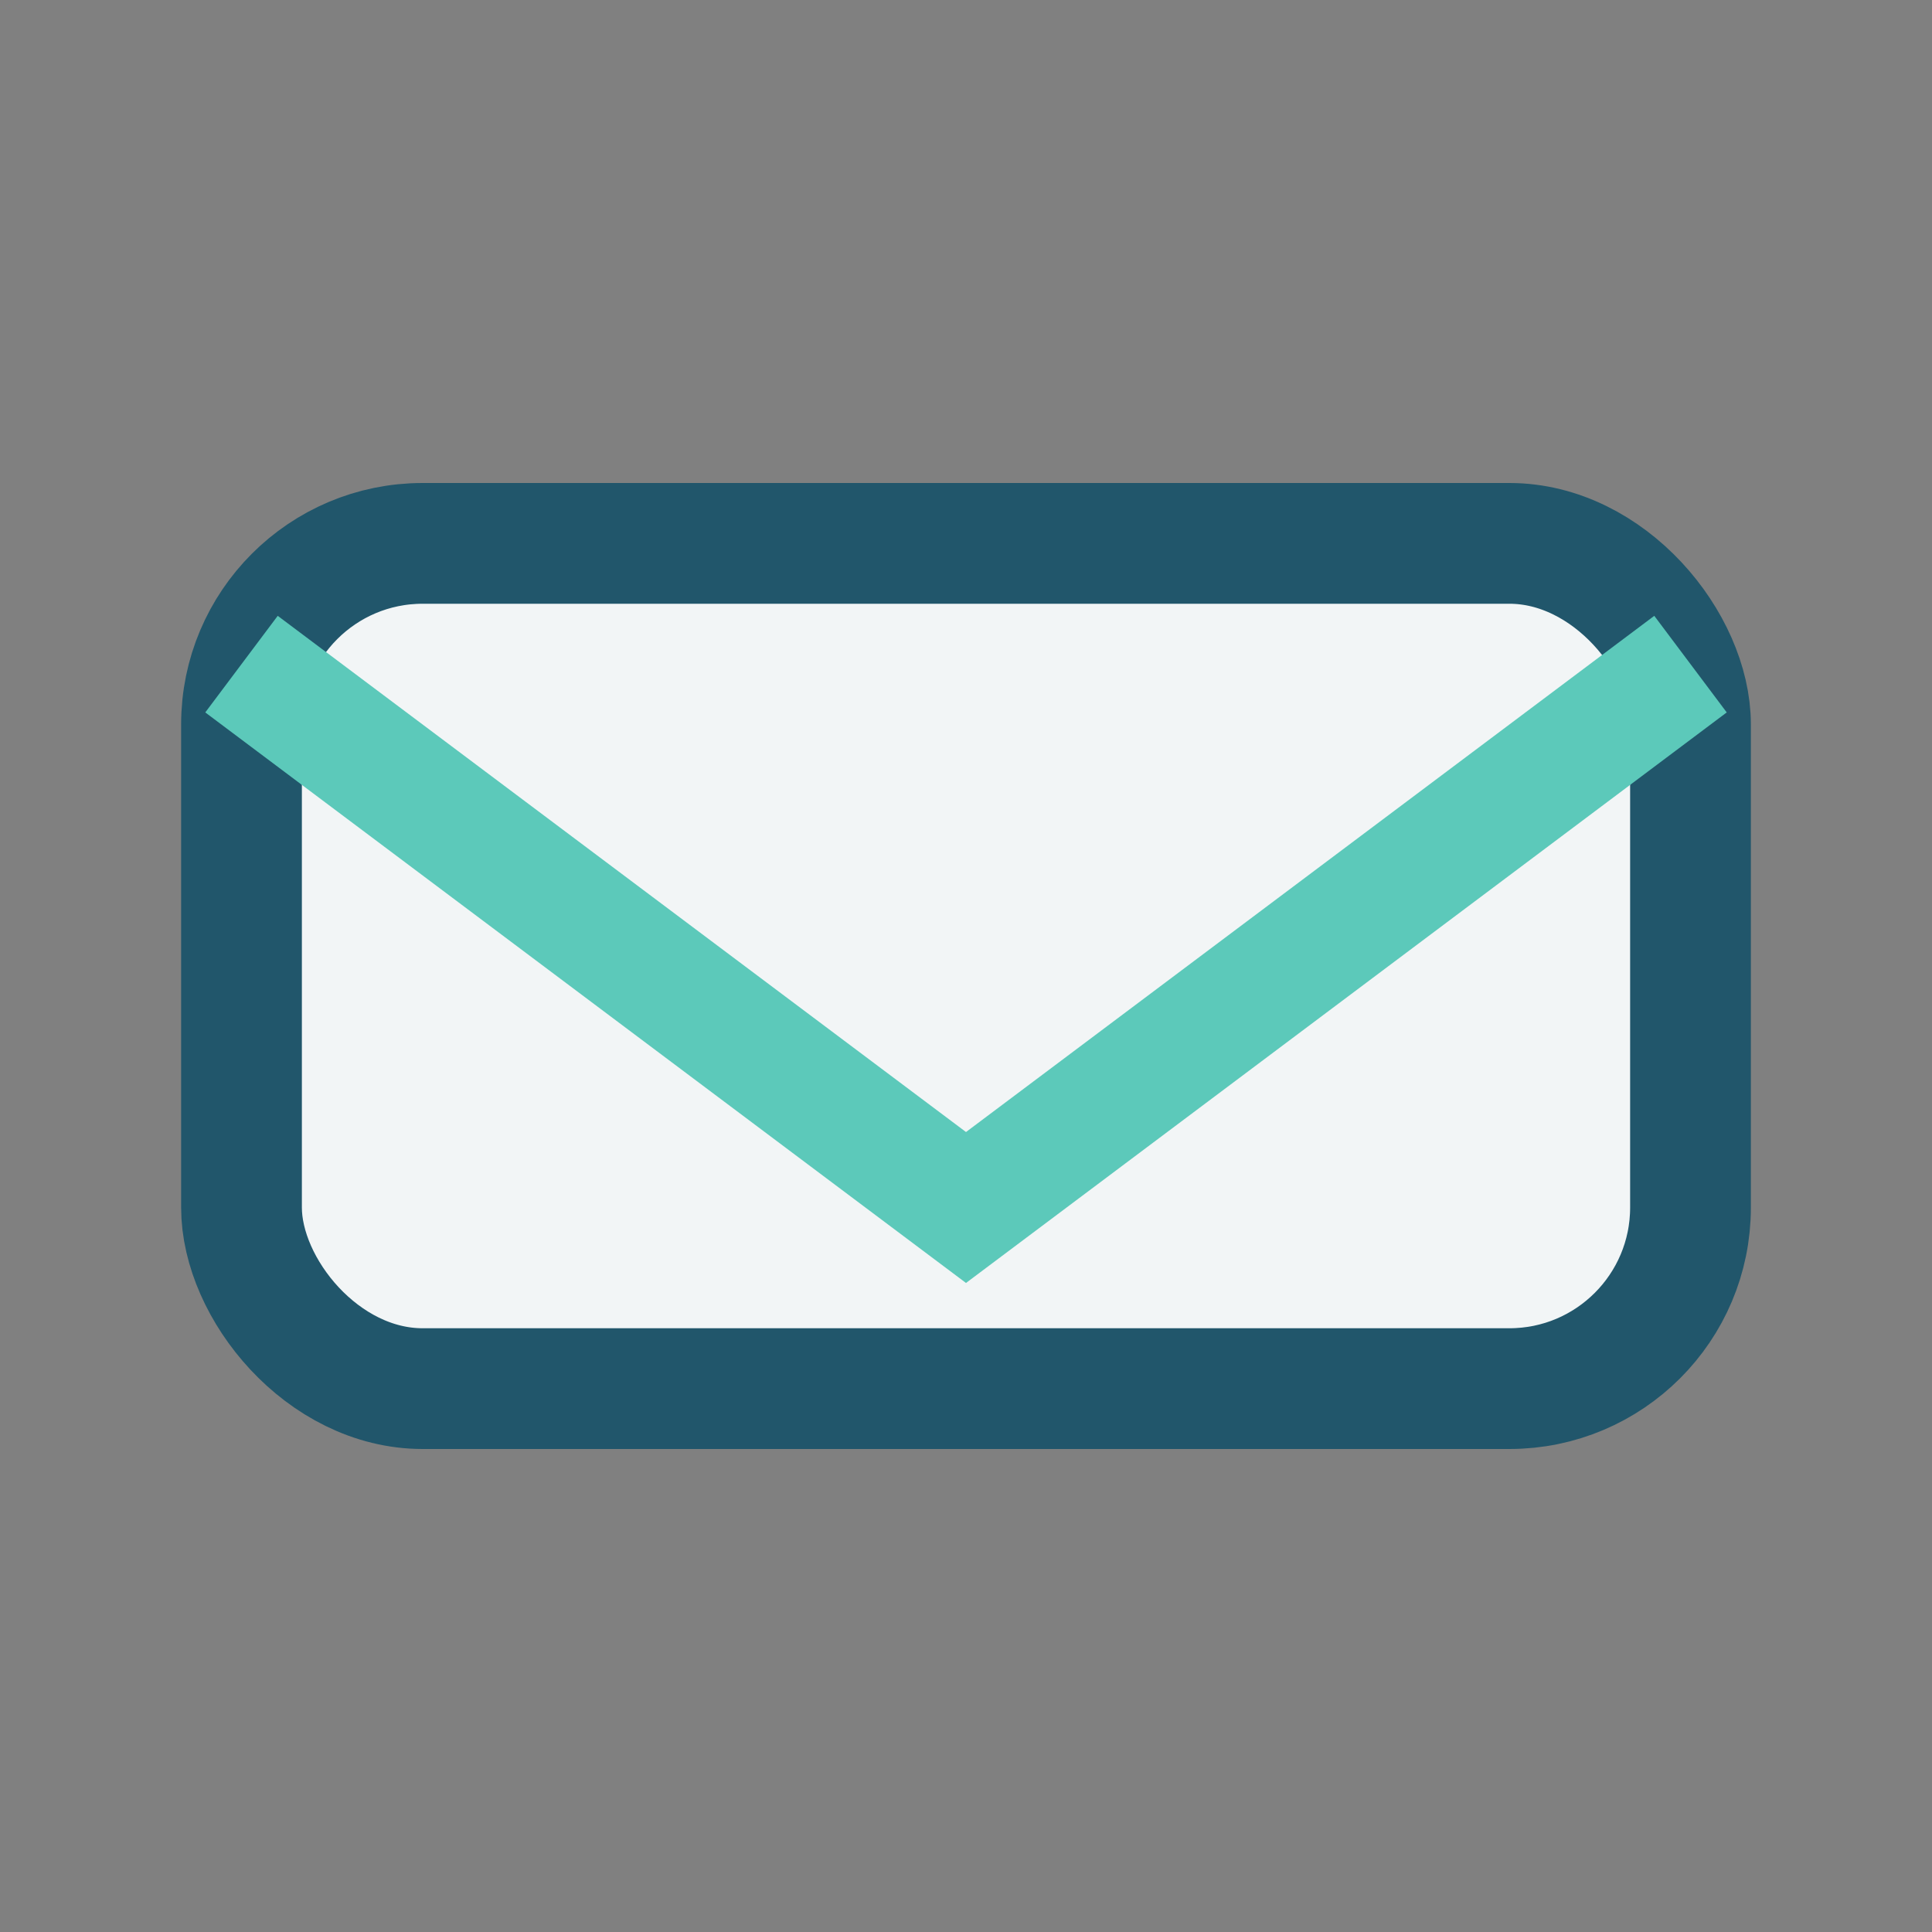 <?xml version="1.0" encoding="UTF-8"?>
<svg xmlns="http://www.w3.org/2000/svg" width="32" height="32" viewBox="0 0 32 32"><rect x="0" y="0" width="32" height="32" fill="#808080" stroke="none"/><rect x="4" y="9" width="24" height="14" rx="3" fill="#F2F5F6" stroke="#21566B" stroke-width="2"/><path d="M4 11l12 9 12-9" fill="none" stroke="#5CC9BA" stroke-width="2"/></svg>